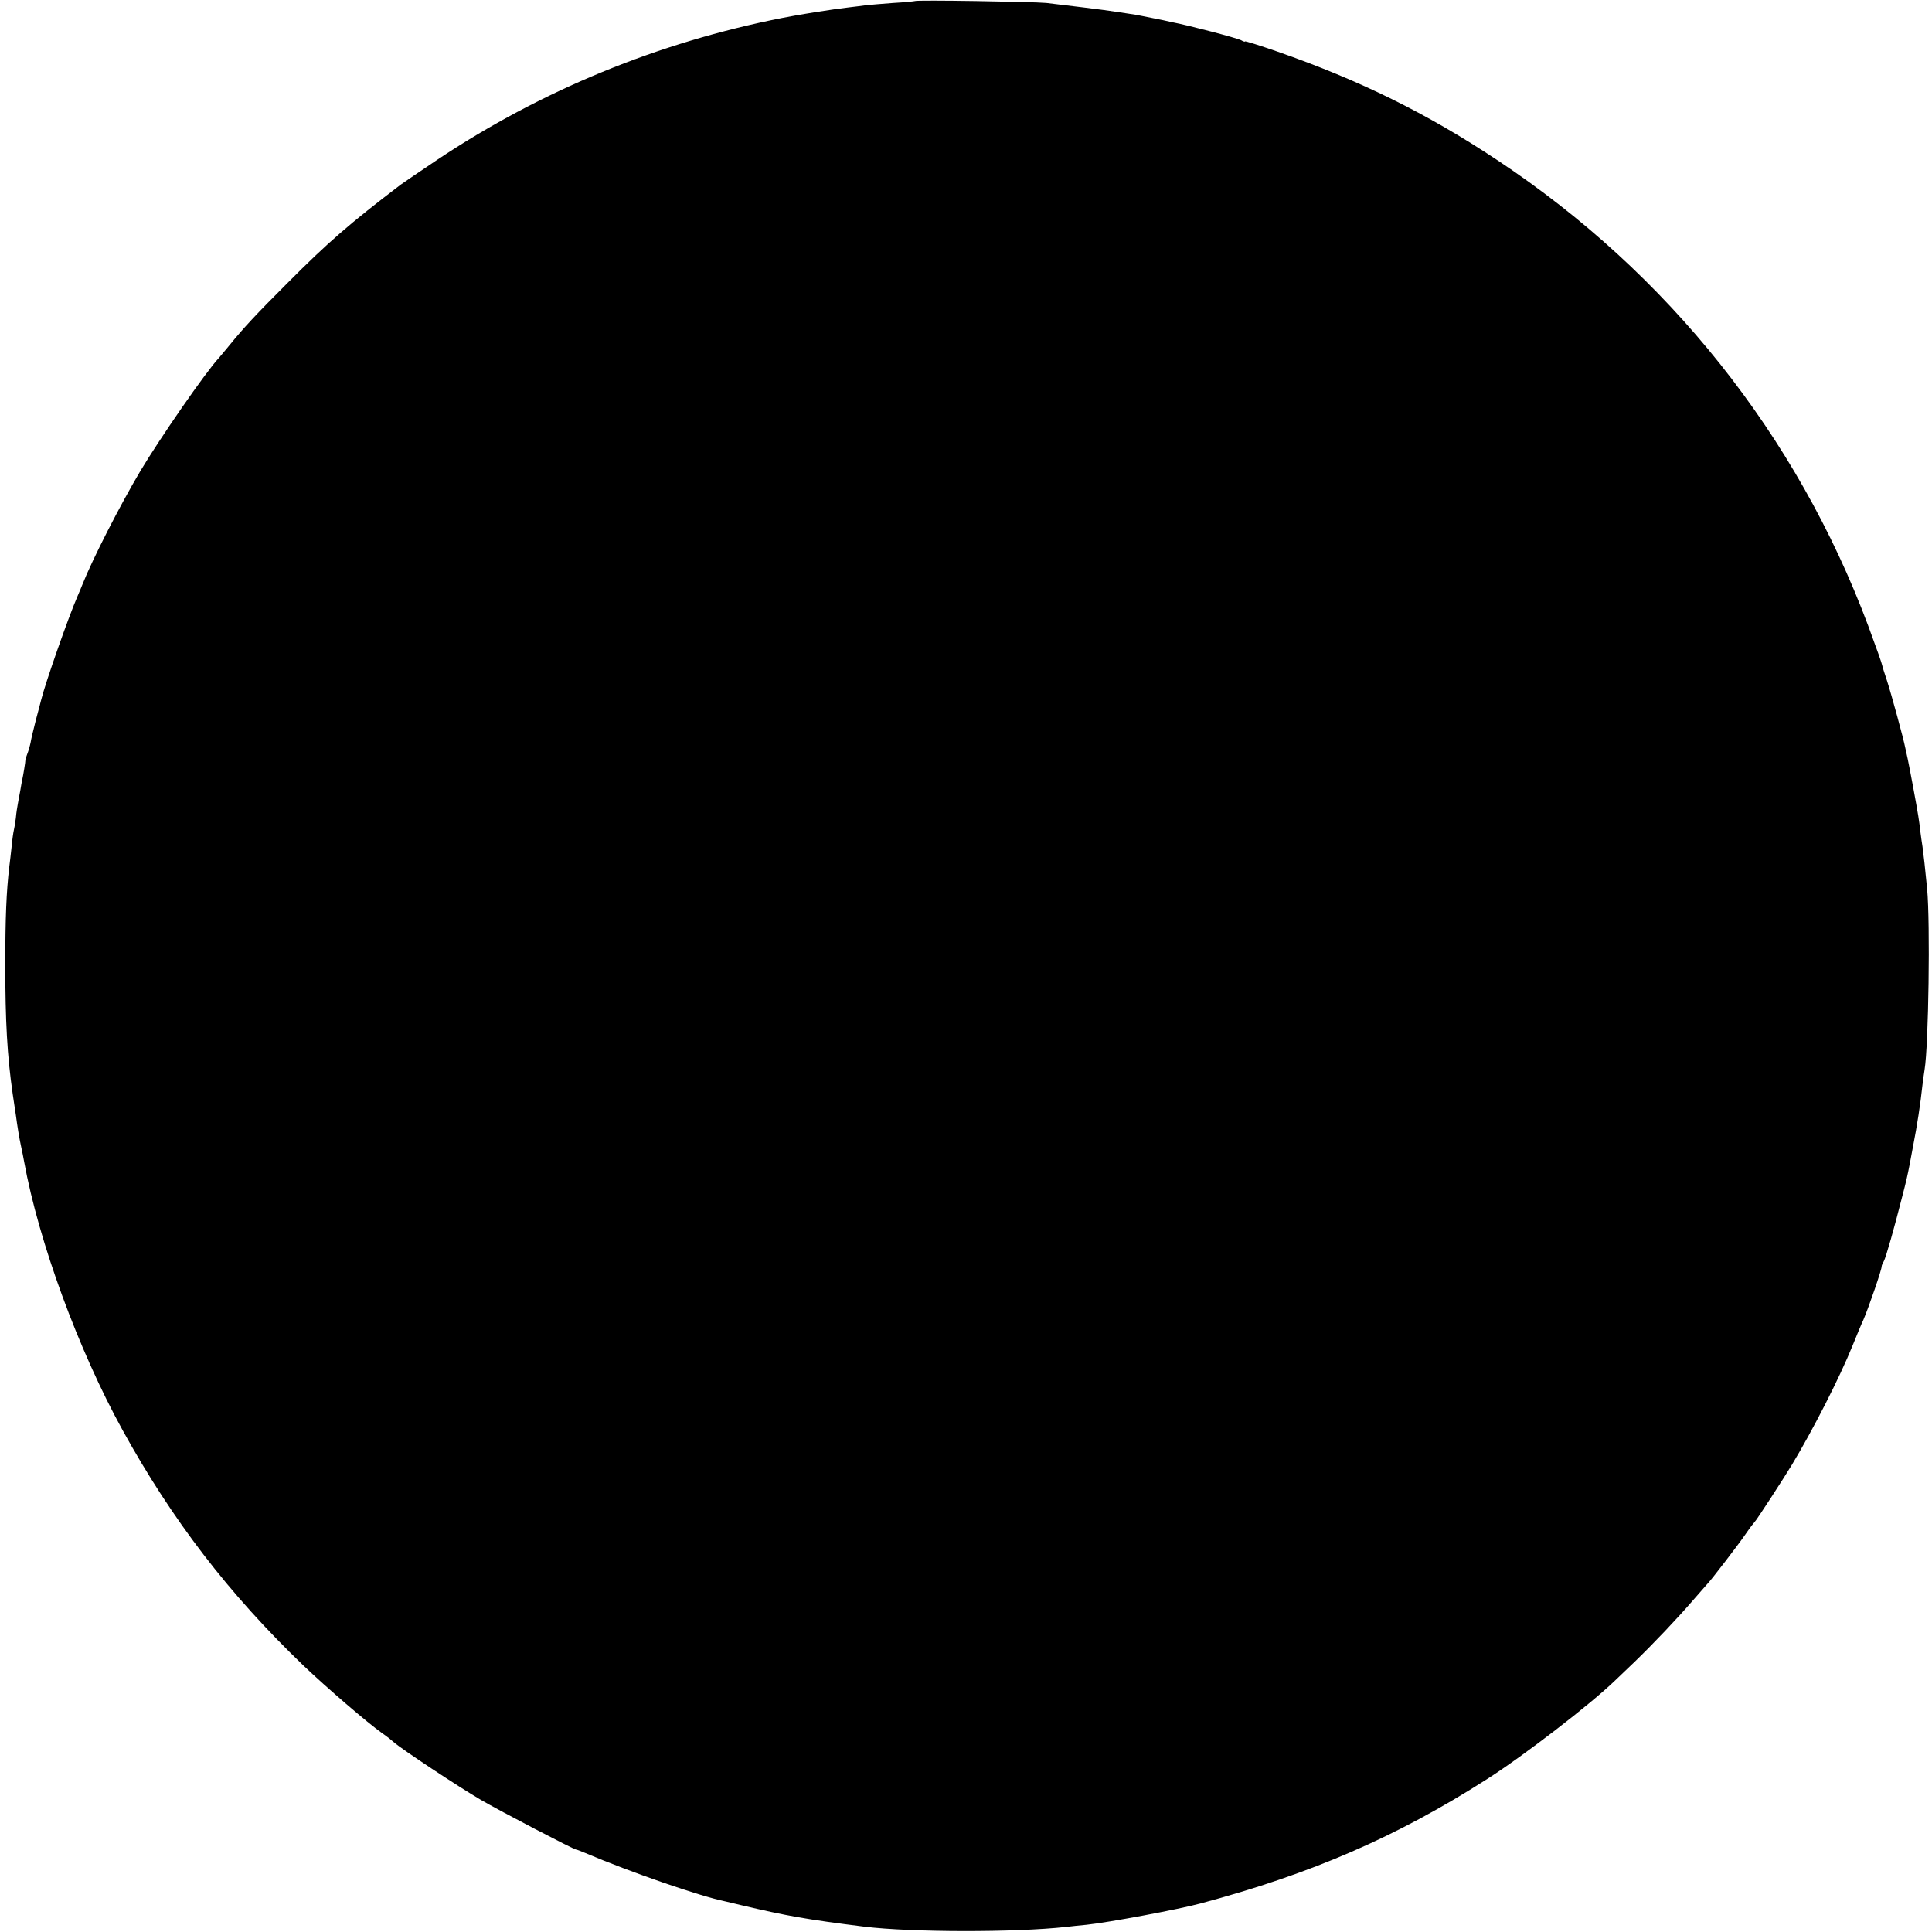 <?xml version="1.0" standalone="no"?>
<!DOCTYPE svg PUBLIC "-//W3C//DTD SVG 20010904//EN"
 "http://www.w3.org/TR/2001/REC-SVG-20010904/DTD/svg10.dtd">
<svg version="1.0" xmlns="http://www.w3.org/2000/svg"
 width="914pt" height="914pt" viewBox="0 0 914 914"
 preserveAspectRatio="xMidYMid meet">
<g transform="translate(0,914) scale(0.1,-0.1)"
fill="#000000" stroke="none">
<path d="M4328 9135 c-2 -1 -48 -6 -103 -9 -55 -4 -113 -9 -130 -11 -16 -2
-52 -7 -80 -10 -77 -9 -231 -33 -315 -50 -587 -116 -1138 -342 -1630 -670 -85
-57 -164 -111 -175 -119 -240 -183 -343 -272 -535 -465 -149 -149 -205 -209
-275 -295 -22 -27 -45 -54 -50 -60 -61 -65 -279 -380 -372 -536 -96 -162 -225
-414 -273 -535 -4 -11 -15 -36 -23 -55 -44 -101 -152 -410 -172 -490 -2 -8
-13 -51 -25 -95 -11 -44 -23 -92 -25 -107 -3 -15 -10 -40 -16 -55 -6 -15 -10
-29 -9 -31 1 -2 -10 -70 -15 -92 -1 -3 -5 -25 -9 -50 -5 -25 -10 -54 -12 -65
-2 -11 -7 -40 -9 -65 -3 -25 -8 -52 -10 -60 -2 -8 -7 -42 -10 -75 -4 -33 -8
-76 -11 -95 -14 -118 -19 -244 -19 -465 0 -266 9 -429 35 -610 6 -38 12 -83
15 -100 7 -53 16 -109 25 -150 5 -22 11 -53 14 -70 69 -379 257 -892 466
-1271 235 -426 503 -775 856 -1114 107 -102 304 -272 374 -321 19 -13 43 -32
54 -42 36 -32 308 -212 411 -272 89 -52 438 -234 450 -235 3 0 22 -7 43 -16
214 -91 544 -205 662 -229 8 -2 44 -10 80 -19 213 -50 307 -67 580 -101 221
-27 712 -28 955 -1 22 3 65 7 95 10 105 11 436 73 540 101 526 141 927 315
1353 587 176 112 491 355 608 468 15 14 55 53 90 86 92 89 205 208 279 294 36
41 67 77 70 80 13 12 149 189 180 235 19 28 38 52 41 55 7 5 138 207 176 270
99 164 226 412 288 566 20 49 42 103 50 119 25 58 89 243 87 255 0 3 4 13 10
23 10 18 50 159 86 302 21 80 26 103 37 160 3 17 10 53 15 80 20 102 35 200
45 293 3 26 8 58 10 72 19 116 27 692 12 855 -10 104 -17 163 -22 200 -3 17
-7 48 -10 70 -2 22 -7 56 -10 75 -6 41 -42 233 -50 270 -3 14 -8 36 -11 50 -9
47 -66 255 -87 320 -12 36 -22 67 -22 70 -3 14 -22 68 -67 190 -337 901 -947
1667 -1754 2202 -334 222 -651 378 -1041 514 -84 29 -153 51 -153 48 0 -3 -9
0 -19 6 -19 10 -247 70 -326 85 -22 5 -42 9 -45 10 -5 1 -45 9 -100 20 -14 3
-43 8 -65 11 -22 3 -49 7 -60 9 -33 6 -256 33 -325 41 -62 6 -616 15 -622 9z"/>
</g>
</svg>
